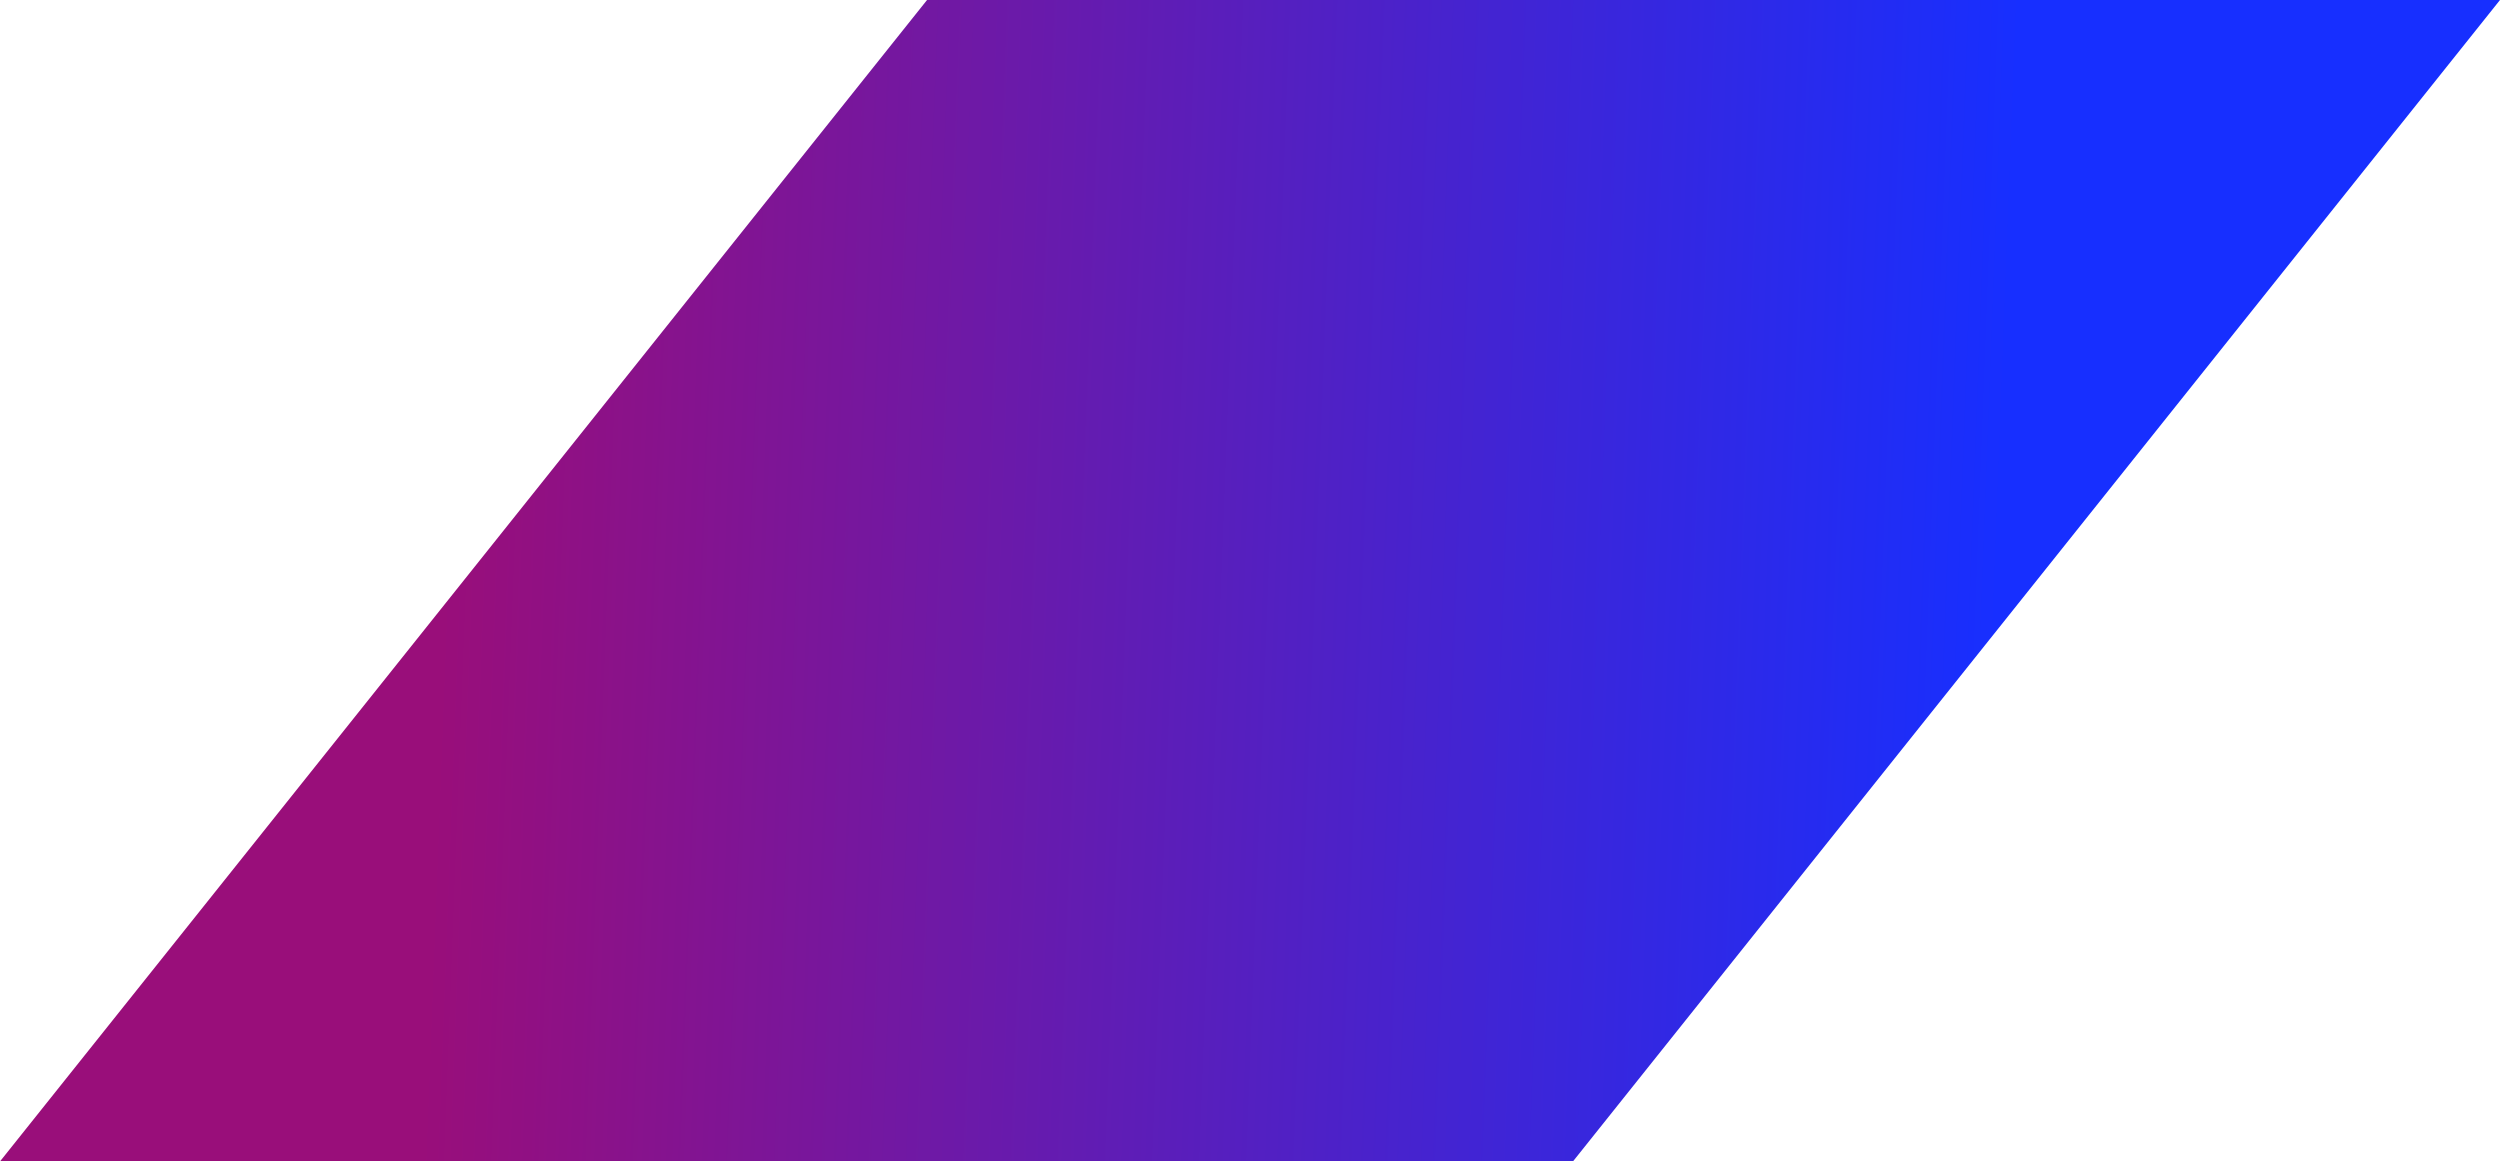 <?xml version="1.0" encoding="UTF-8"?> <svg xmlns="http://www.w3.org/2000/svg" width="127" height="59" viewBox="0 0 127 59" fill="none"><path d="M47.094 0H127L79.906 59H0L47.094 0Z" fill="url(#paint0_linear_5507_1674)"></path><defs><linearGradient id="paint0_linear_5507_1674" x1="101.5" y1="32" x2="22.5" y2="29" gradientUnits="userSpaceOnUse"><stop stop-color="#172FFF"></stop><stop offset="1" stop-color="#990E7A"></stop></linearGradient></defs></svg> 